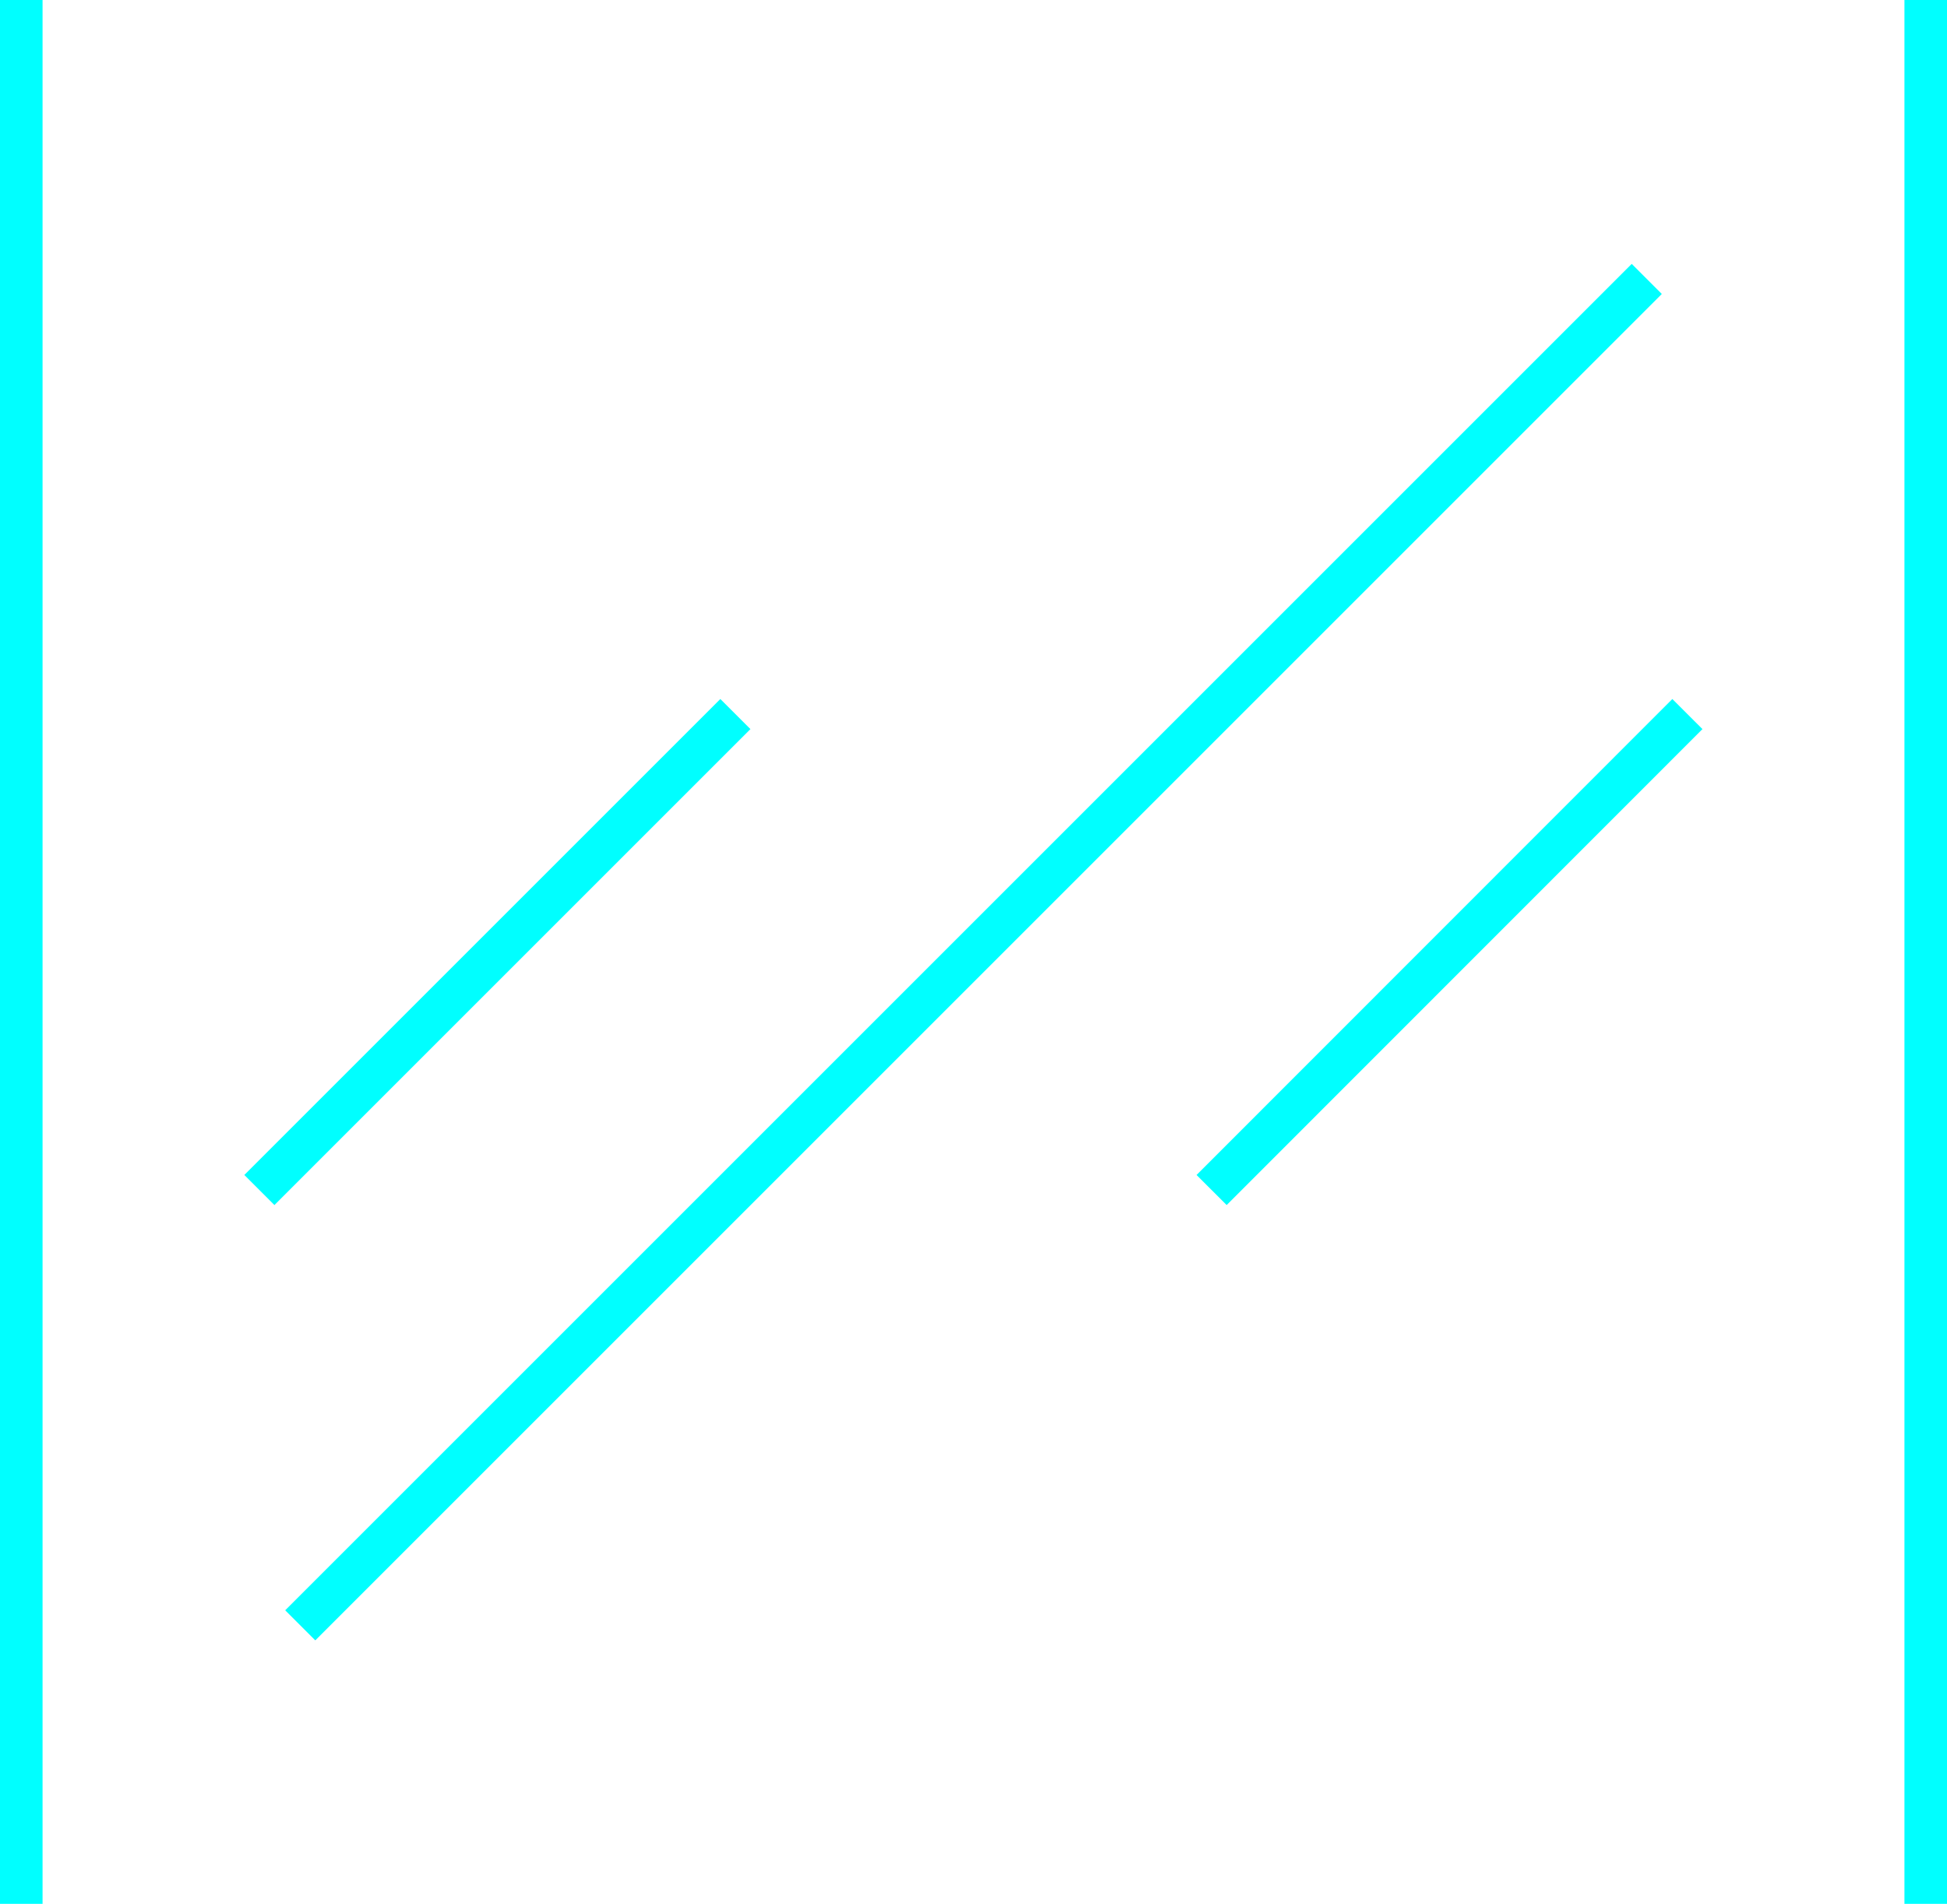 <svg id="deco2" xmlns="http://www.w3.org/2000/svg" viewBox="0 0 91.5 89.48"><defs><style>.cls-1{fill:none;stroke:aqua;stroke-miterlimit:10;stroke-width:2px;}</style></defs><title>img13</title><g id="N"><line class="cls-1" x1="90.5" x2="90.5" y2="89.48"/><line class="cls-1" x1="77.39" y1="13.11" x2="14.11" y2="76.39"/><line class="cls-1" x1="1" x2="1" y2="89.48"/><line class="cls-1" x1="79.3" y1="33.56" x2="56.94" y2="55.93"/><line class="cls-1" x1="34.56" y1="33.56" x2="12.19" y2="55.93"/></g></svg>